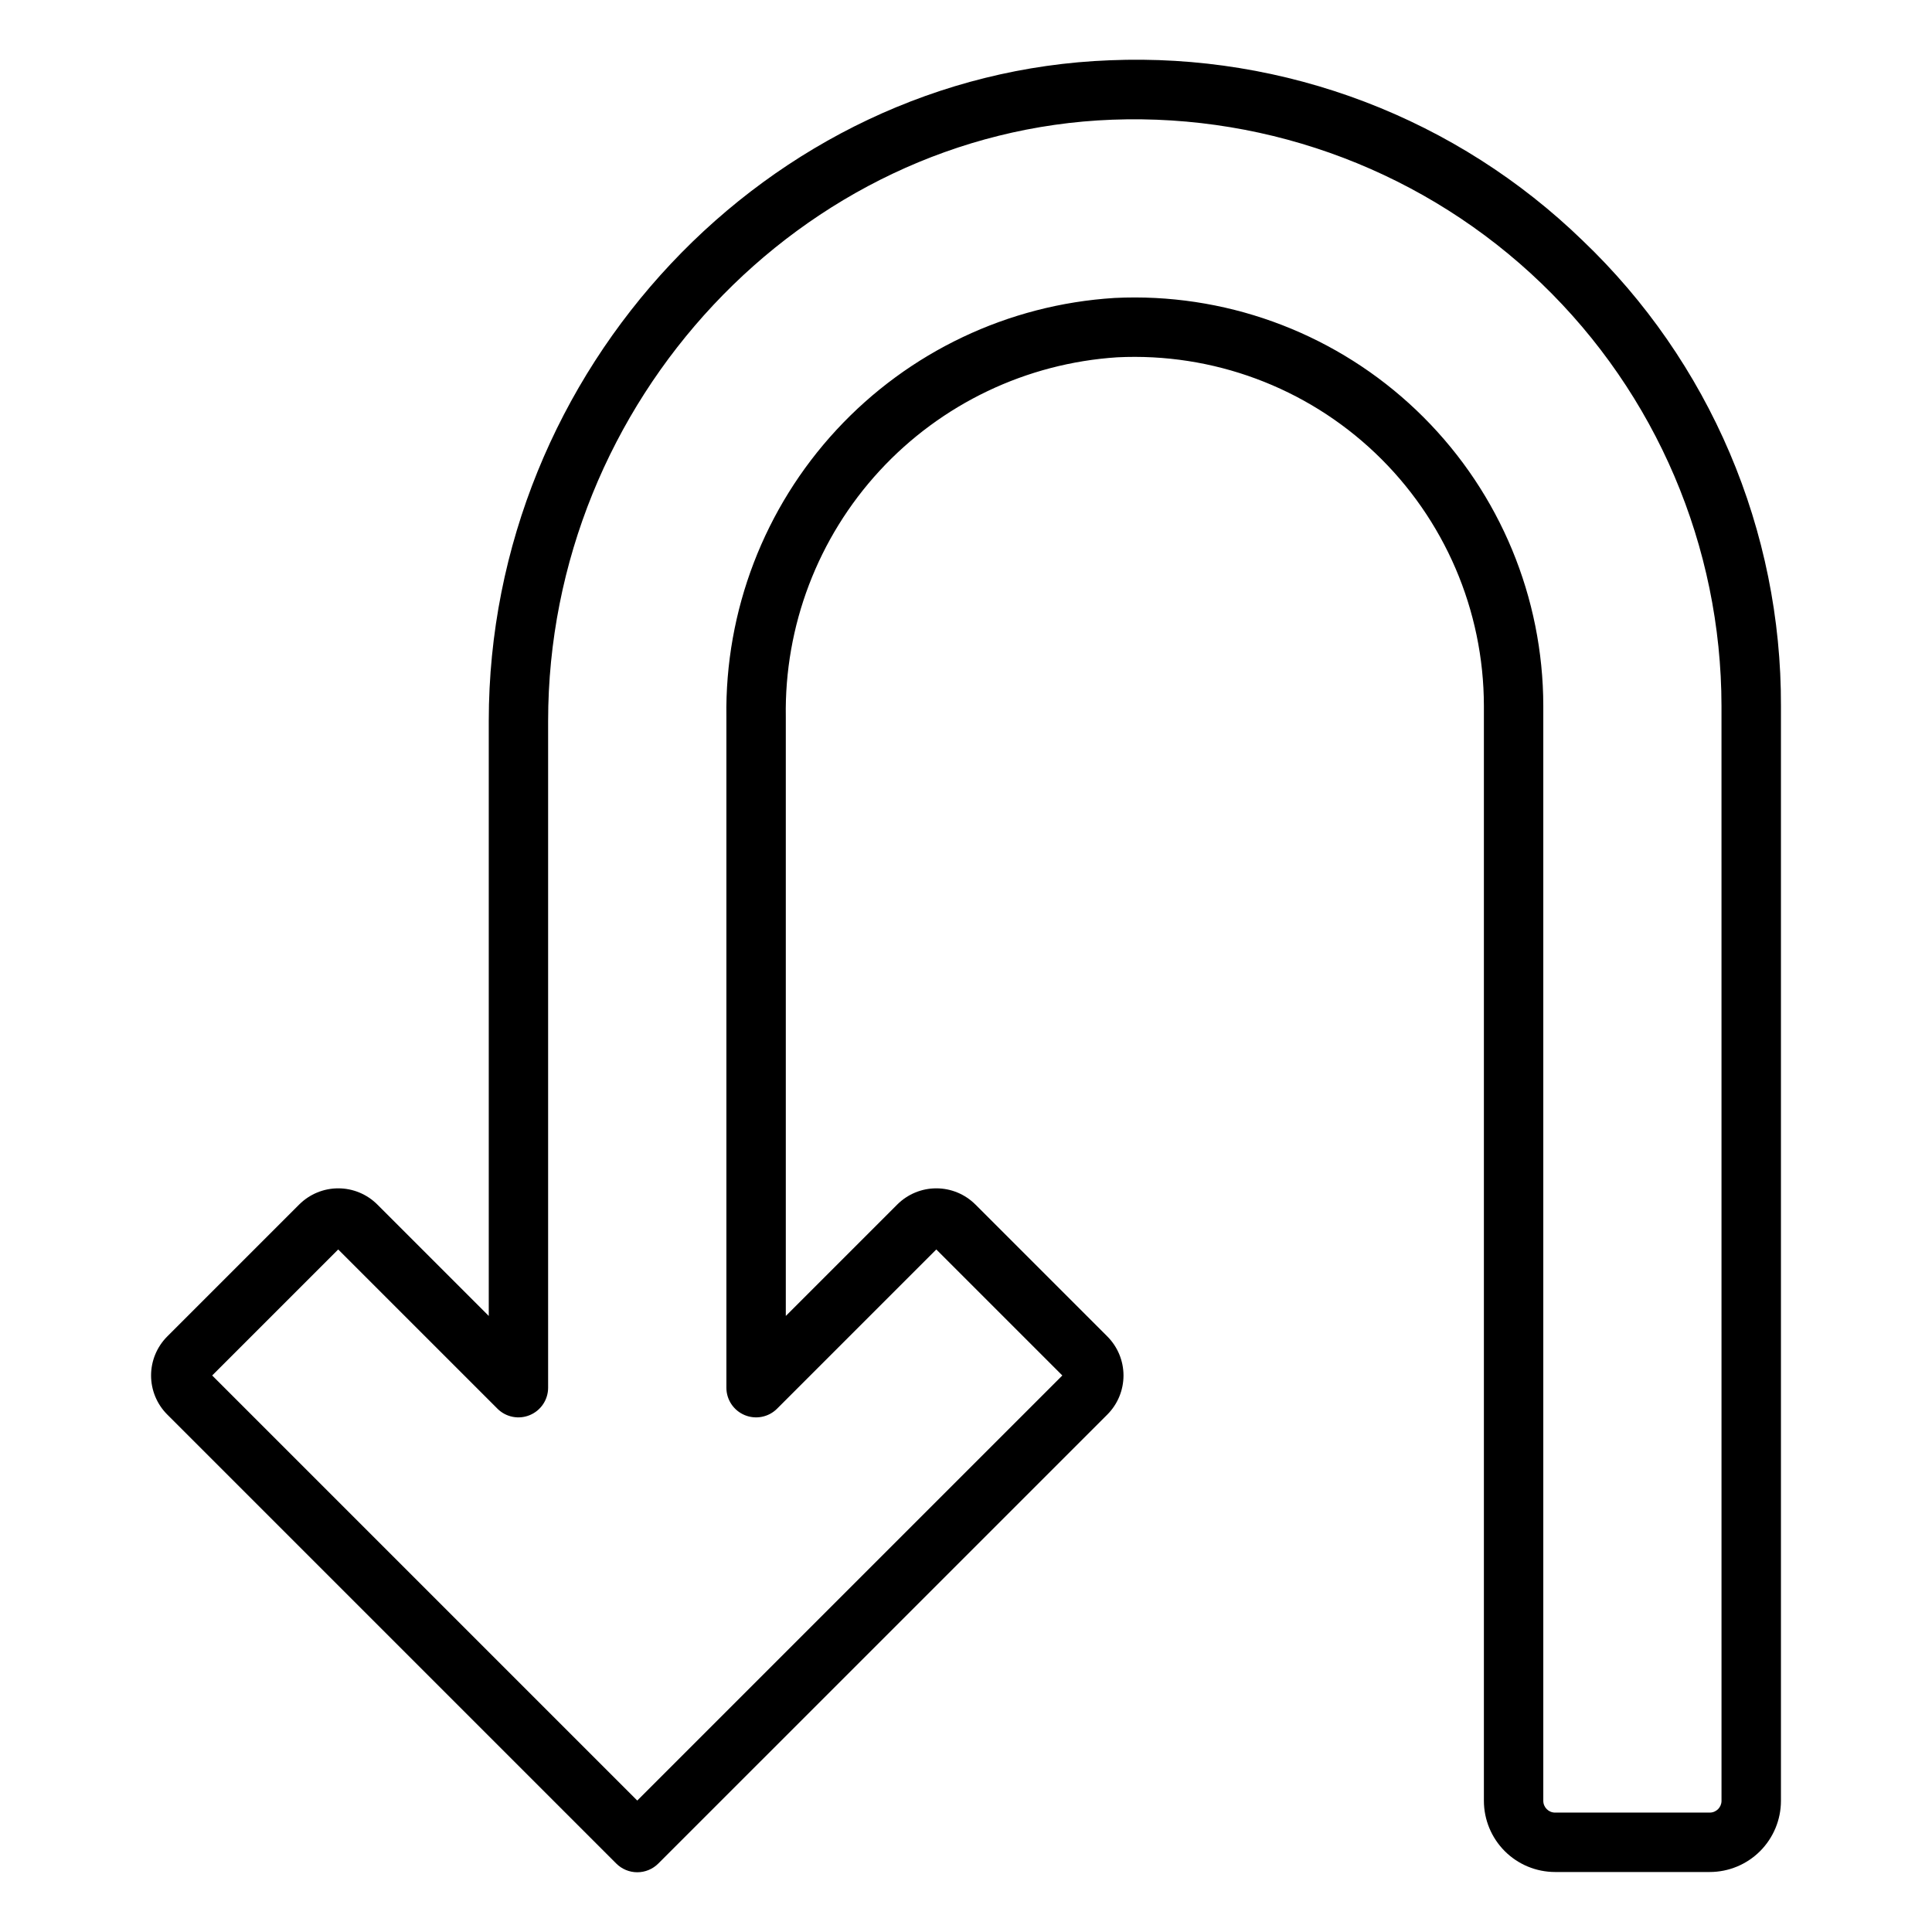 <?xml version="1.0" encoding="UTF-8"?>
<!-- Uploaded to: SVG Repo, www.svgrepo.com, Generator: SVG Repo Mixer Tools -->
<svg fill="#000000" width="800px" height="800px" version="1.1" viewBox="144 144 512 512" xmlns="http://www.w3.org/2000/svg">
 <path d="m563.43 207.76c-16.547-16.051-36.188-28.566-57.727-36.781-21.535-8.215-44.523-11.961-67.555-11.008-90.773 3.434-164.62 81.984-164.62 175.11v157.66l-29.543-29.543c-2.746-2.738-6.465-4.277-10.344-4.277-3.875 0-7.594 1.539-10.34 4.277l-34.98 34.98c-2.742 2.742-4.285 6.465-4.285 10.34 0 3.879 1.543 7.602 4.285 10.344l119 119c1.477 1.477 3.481 2.305 5.566 2.305 2.09 0 4.09-0.828 5.566-2.305l119.01-119c2.738-2.746 4.277-6.465 4.277-10.344 0-3.875-1.539-7.594-4.277-10.34l-34.98-34.98h-0.004c-2.742-2.738-6.461-4.277-10.34-4.277-3.879 0-7.598 1.539-10.344 4.277l-29.547 29.543v-158.76c-0.398-24.125 8.5-47.477 24.852-65.219 16.352-17.742 38.906-28.512 62.984-30.074 25.301-1.25 50.012 7.922 68.371 25.379 18.359 17.457 28.766 41.668 28.793 67.004v290.17c0.008 5 1.996 9.793 5.531 13.332 3.535 3.535 8.332 5.523 13.332 5.527h40.996c5.004-0.004 9.797-1.992 13.332-5.527 3.535-3.539 5.527-8.332 5.531-13.332v-290.17c0.07-23.043-4.555-45.859-13.586-67.059-9.031-21.195-22.281-40.336-38.949-56.246zm36.789 413.48c0 1.719-1.395 3.113-3.117 3.117h-40.996c-1.723-0.004-3.113-1.398-3.117-3.117v-290.17c-0.031-28.688-11.438-56.191-31.715-76.48-20.277-20.293-47.773-31.715-76.461-31.762-1.832 0-3.672 0.043-5.512 0.133l0.004 0.004c-28.117 1.758-54.477 14.266-73.617 34.938-19.141 20.668-29.594 47.91-29.188 76.078v177.77c0 3.184 1.918 6.051 4.859 7.269s6.328 0.547 8.578-1.707l42.195-42.195 33.398 33.398-112.65 112.65-112.65-112.65 33.398-33.398 42.195 42.195h-0.004c2.254 2.254 5.637 2.926 8.578 1.707s4.859-4.086 4.859-7.269v-176.66c0-84.762 67.055-156.26 149.47-159.37 42.234-1.586 83.293 14.07 113.75 43.371s47.688 69.727 47.734 111.99z"/>
</svg>
